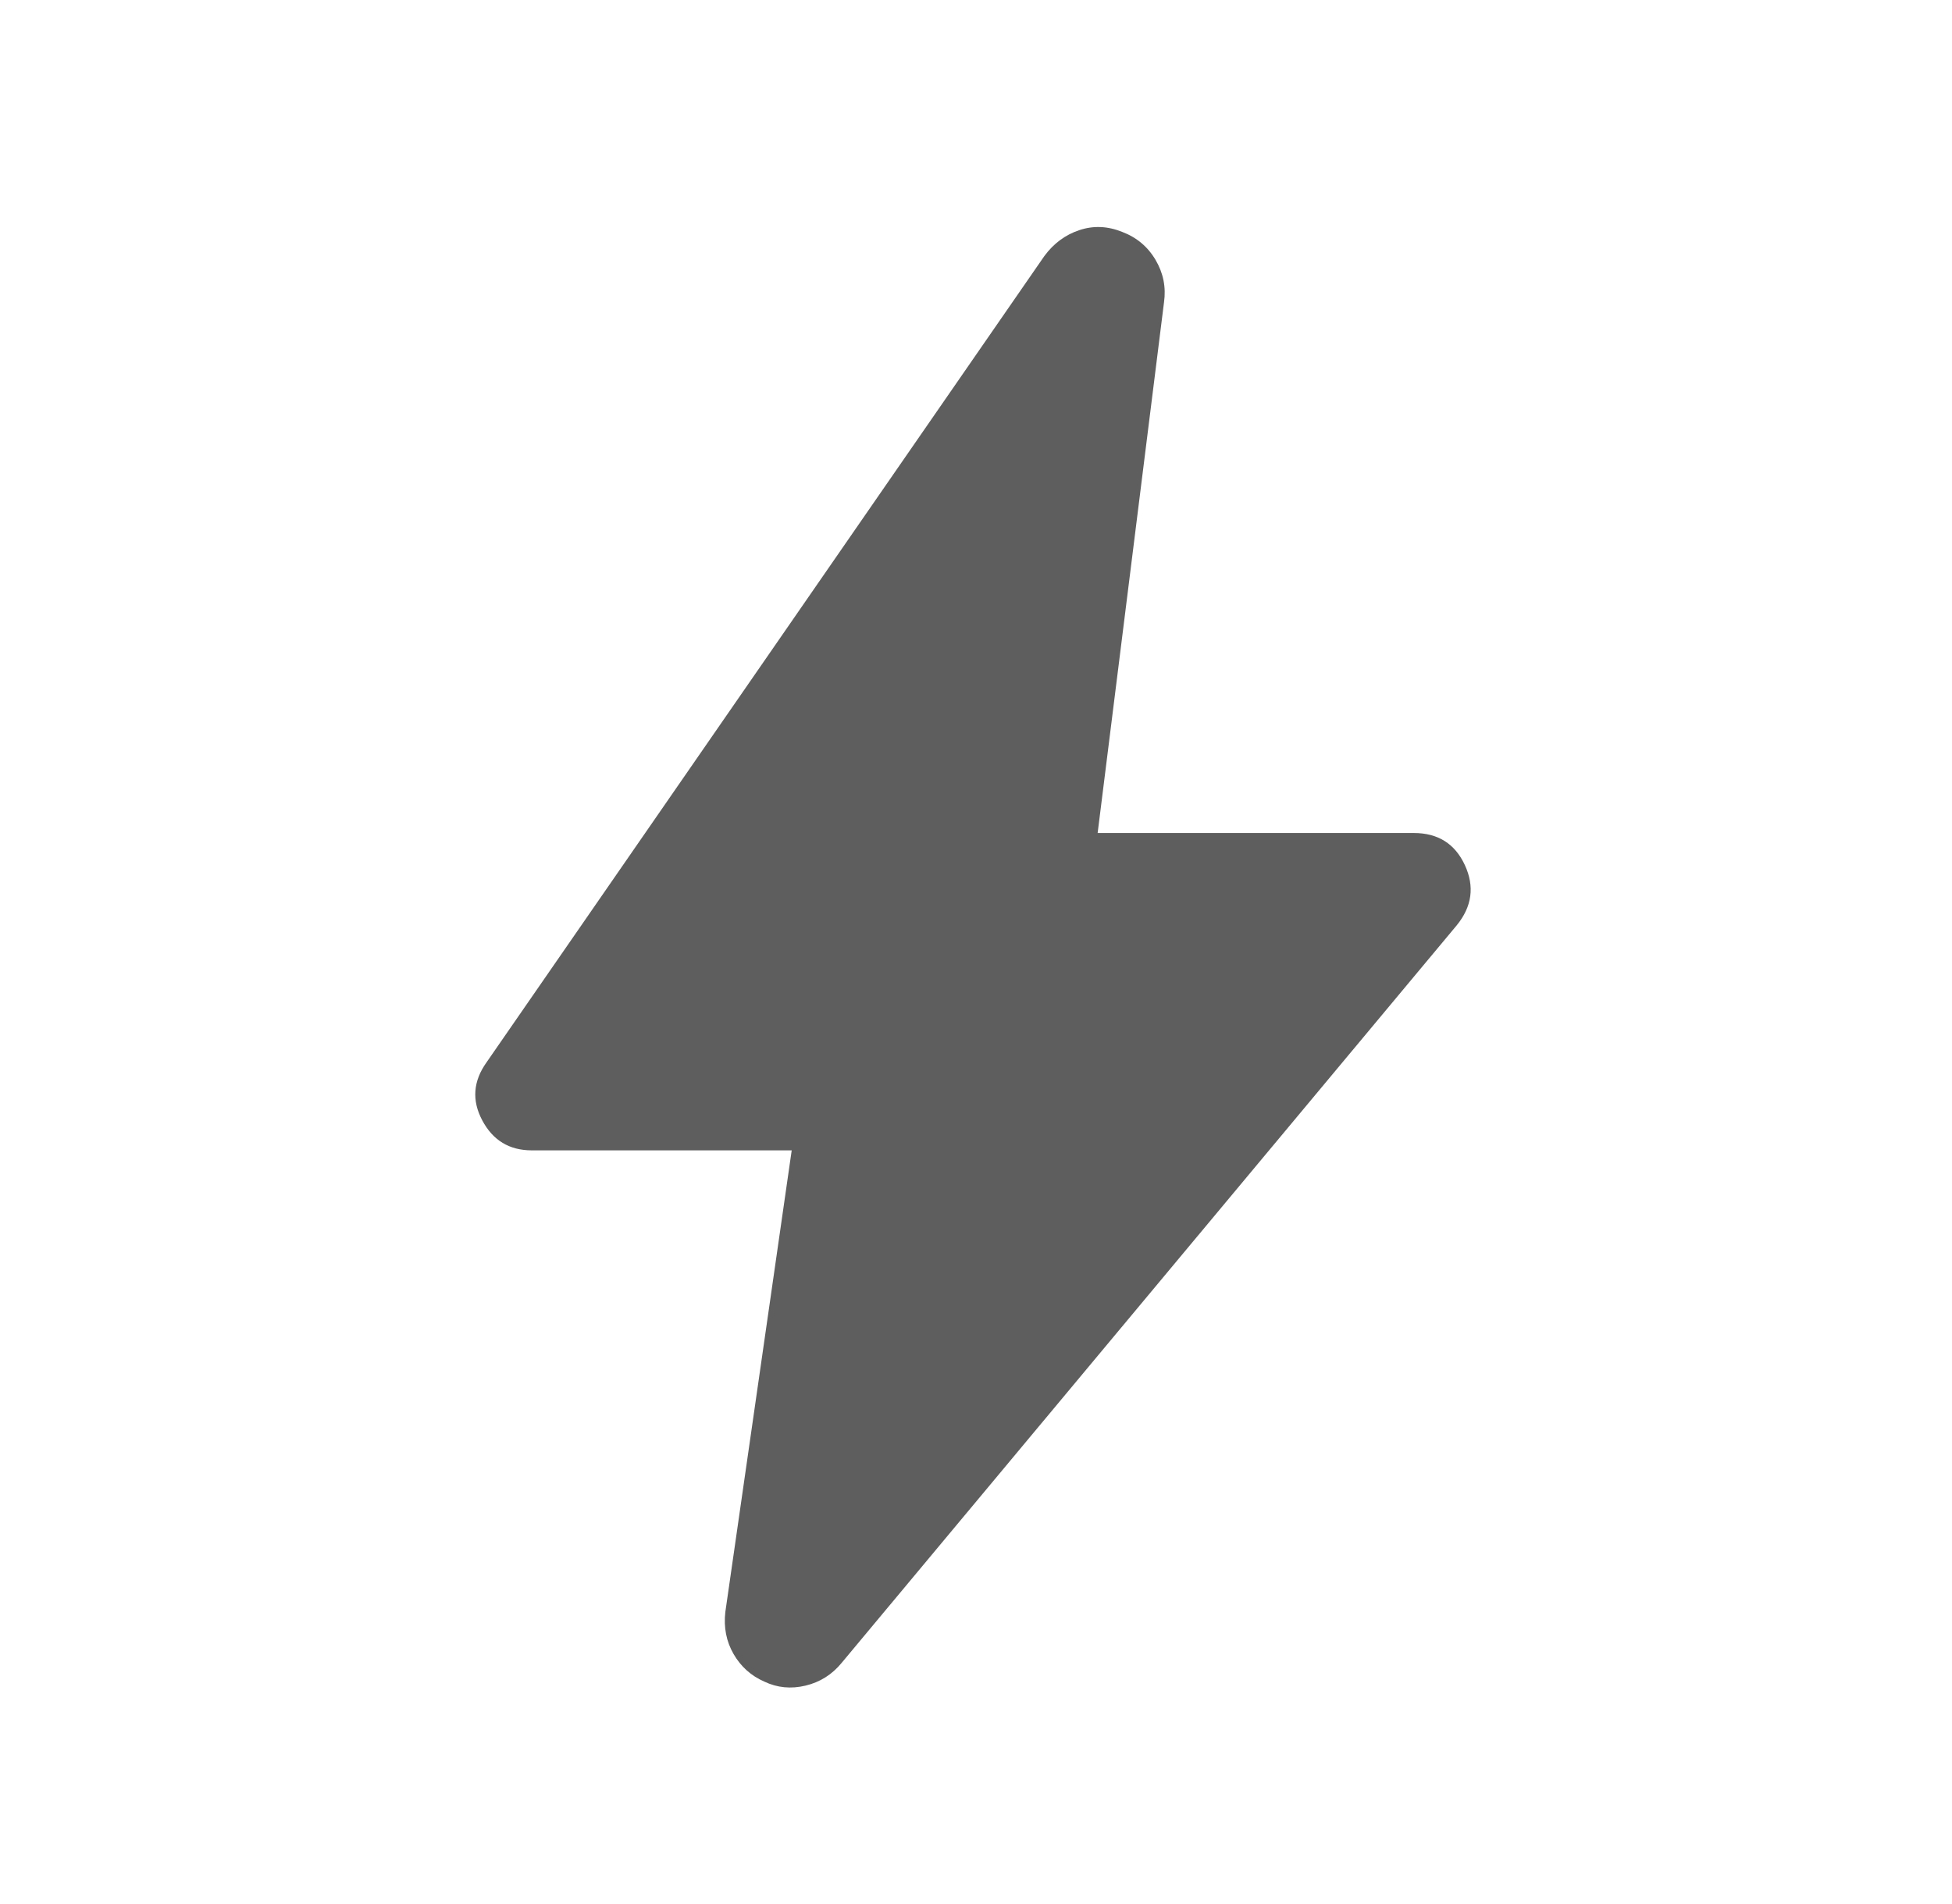 <svg width="41" height="40" viewBox="0 0 41 40" fill="none" xmlns="http://www.w3.org/2000/svg">
<path d="M16.629 24.167H11.169C10.699 24.167 10.353 23.957 10.13 23.538C9.907 23.12 9.937 22.713 10.22 22.317L21.935 5.38C22.13 5.115 22.375 4.933 22.67 4.835C22.966 4.736 23.266 4.749 23.571 4.872C23.876 4.988 24.109 5.184 24.272 5.461C24.435 5.738 24.494 6.034 24.449 6.351L23.055 17.5H29.696C30.203 17.5 30.56 17.725 30.768 18.174C30.976 18.624 30.919 19.046 30.596 19.441L17.677 34.935C17.476 35.18 17.224 35.339 16.919 35.412C16.614 35.485 16.326 35.457 16.055 35.328C15.776 35.206 15.561 35.013 15.408 34.748C15.255 34.483 15.198 34.189 15.235 33.865L16.629 24.167Z" fill="#5E5E5E"/>
</svg>
